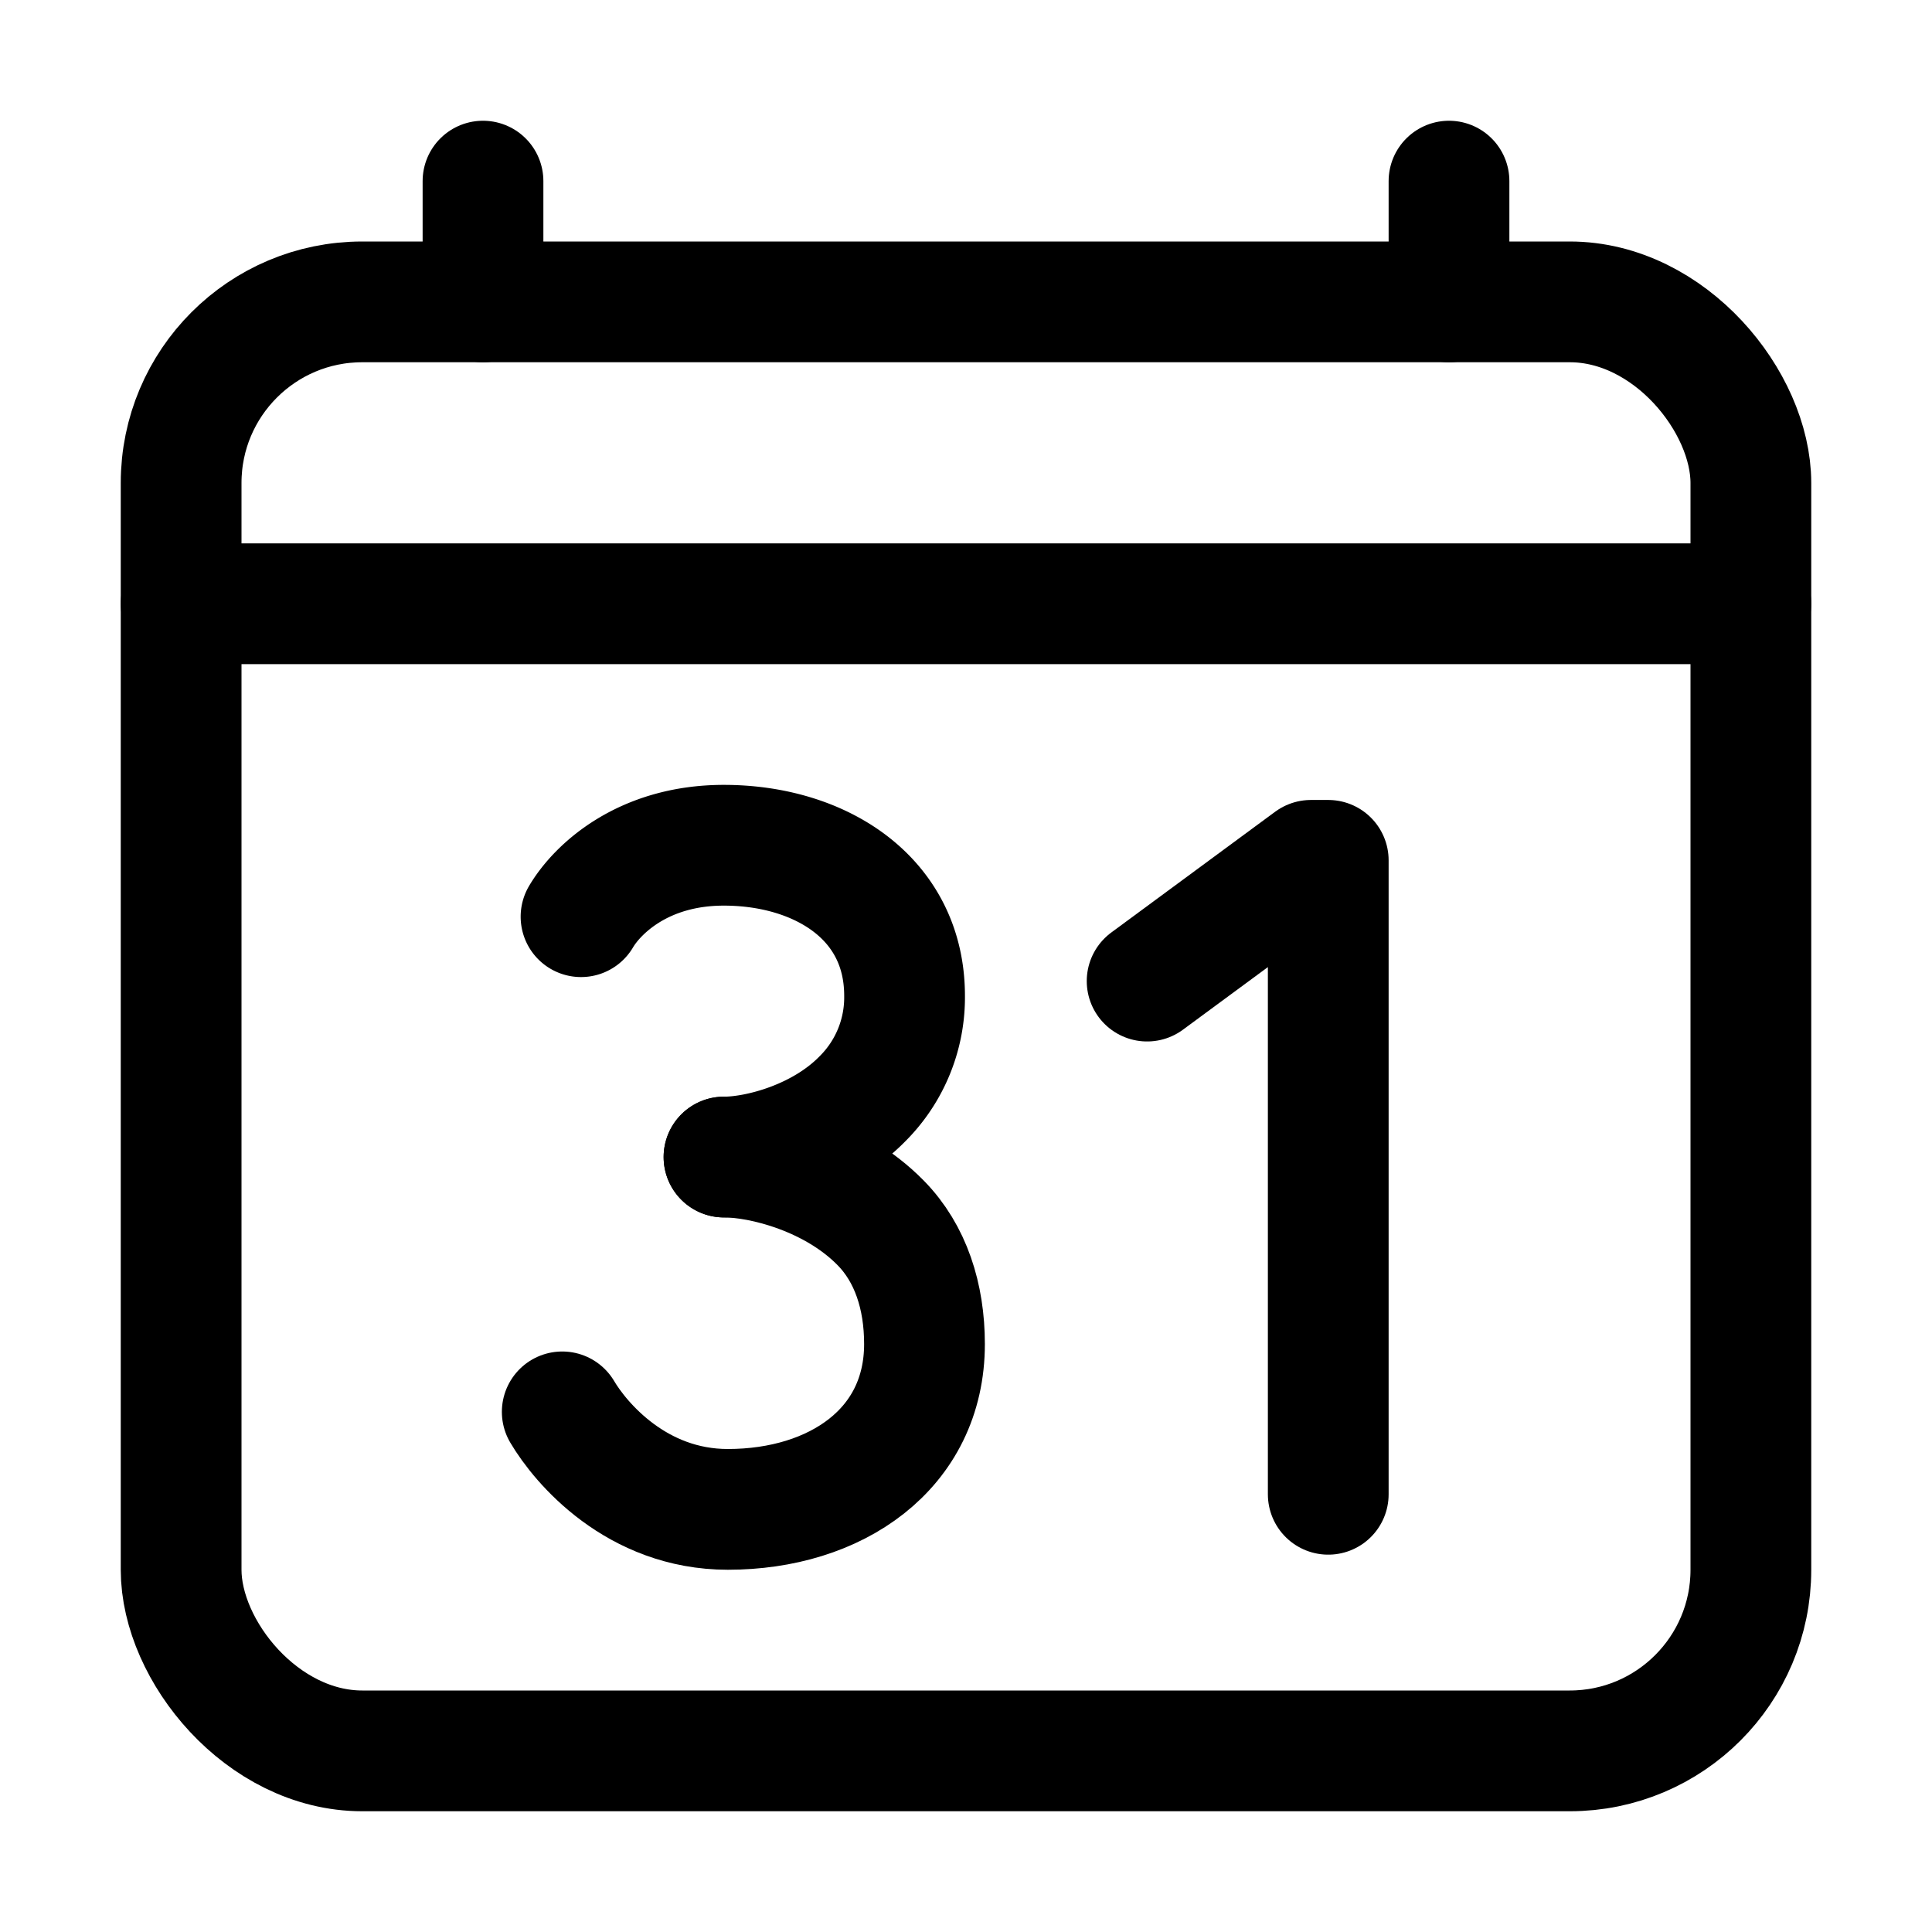 <?xml version="1.0" encoding="utf-8"?><!-- Uploaded to: SVG Repo, www.svgrepo.com, Generator: SVG Repo Mixer Tools -->
<svg width="800px" height="800px" viewBox="0 0 512 512" id="icons" xmlns="http://www.w3.org/2000/svg"><rect x="48" y="80" width="416" height="384" rx="48" fill="none" stroke="#000000" stroke-linejoin="round" stroke-width="32"/><line x1="128" y1="48" x2="128" y2="80" fill="none" stroke="#000000" stroke-linecap="round" stroke-linejoin="round" stroke-width="32"/><line x1="384" y1="48" x2="384" y2="80" fill="none" stroke="#000000" stroke-linecap="round" stroke-linejoin="round" stroke-width="32"/><line x1="464" y1="160" x2="48" y2="160" fill="none" stroke="#000000" stroke-linecap="round" stroke-linejoin="round" stroke-width="32"/><polyline points="304 260 347.42 228 352 228 352 396" fill="none" stroke="#000000" stroke-linecap="round" stroke-linejoin="round" stroke-width="32"/><path d="M191.87,306.63c9.11,0,25.79-4.28,36.72-15.47a37.9,37.9,0,0,0,11.13-27.26c0-26.12-22.59-39.9-47.89-39.9-21.4,0-33.52,11.61-37.85,18.93" fill="none" stroke="#000000" stroke-linecap="round" stroke-linejoin="round" stroke-width="32"/><path d="M149,374.16c4.88,8.27,19.71,25.84,43.88,25.84,28.59,0,52.12-15.94,52.12-43.82,0-12.62-3.66-24-11.58-32.07-12.36-12.64-31.25-17.48-41.55-17.48" fill="none" stroke="#000000" stroke-linecap="round" stroke-linejoin="round" stroke-width="32"/></svg>